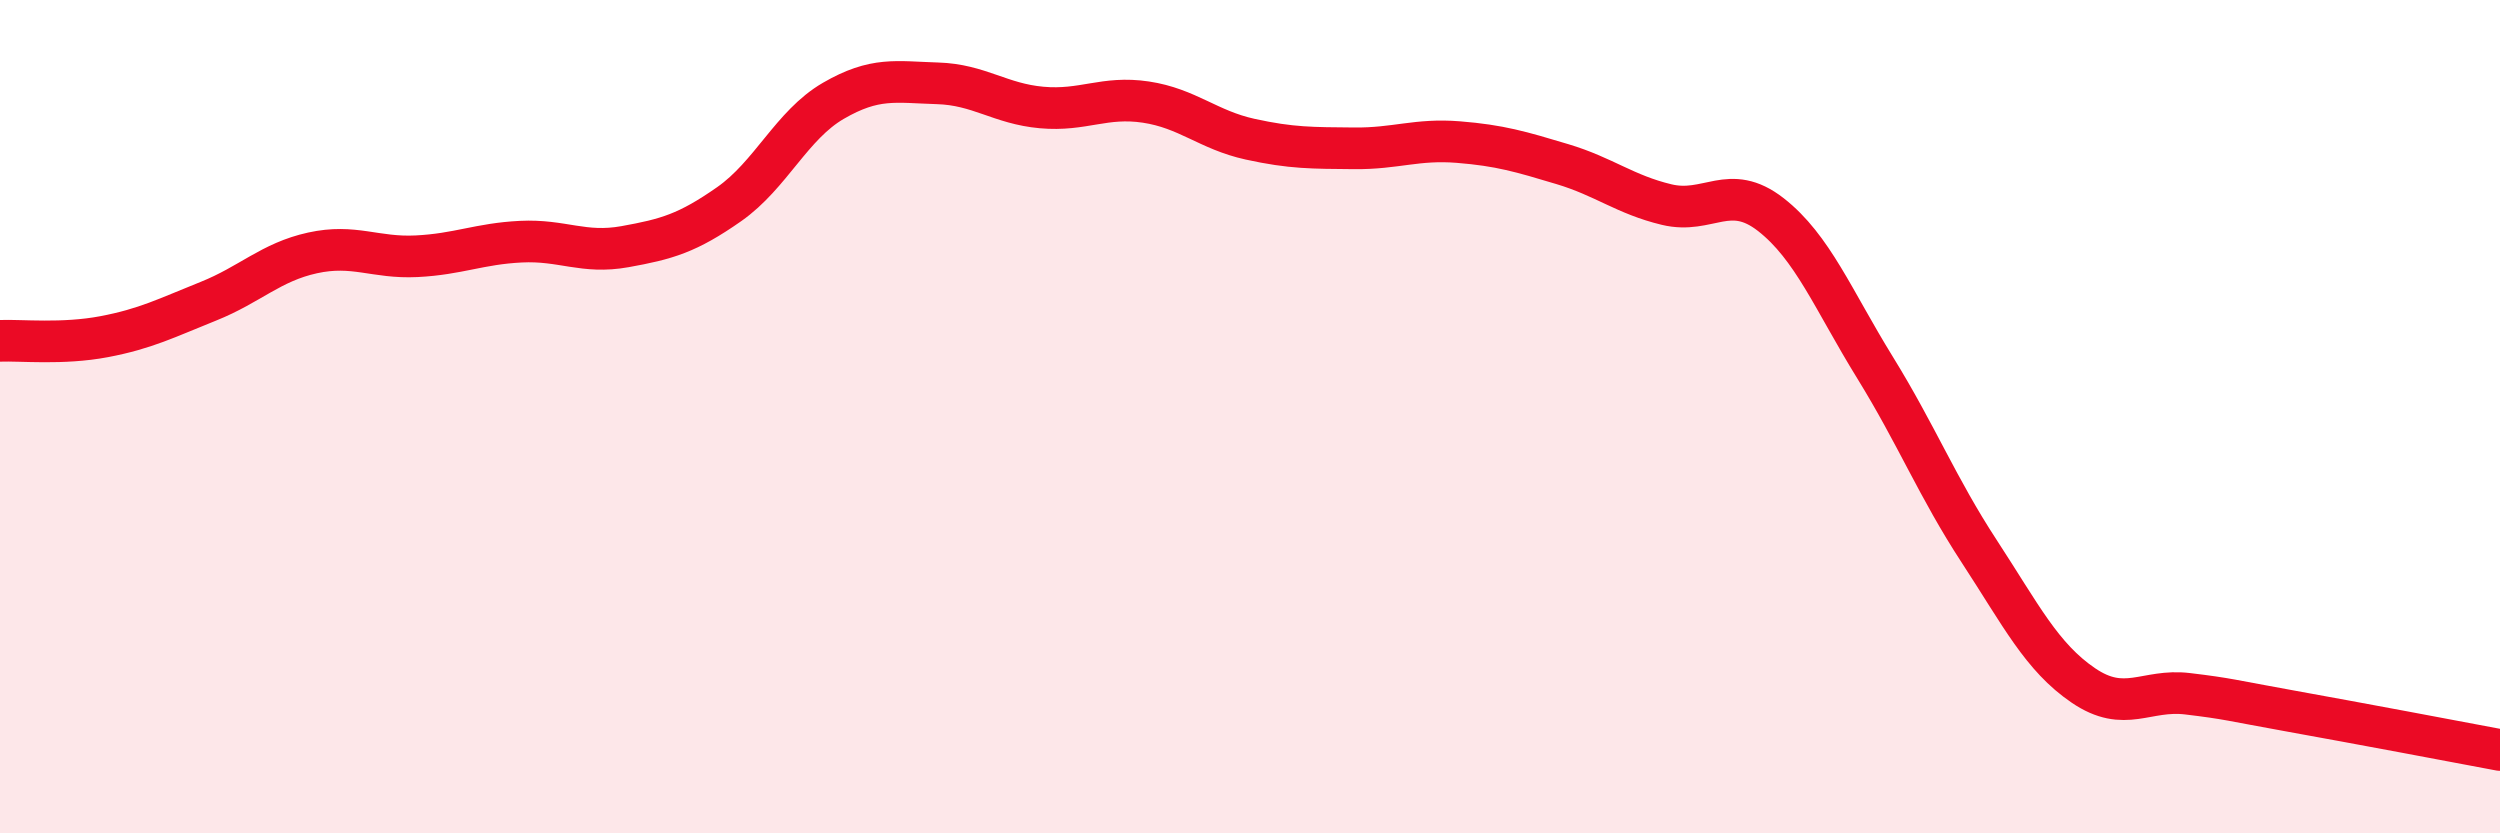 
    <svg width="60" height="20" viewBox="0 0 60 20" xmlns="http://www.w3.org/2000/svg">
      <path
        d="M 0,8.18 C 0.5,8.16 1.5,8.27 2.5,8.08 C 3.5,7.89 4,7.63 5,7.23 C 6,6.83 6.5,6.29 7.5,6.07 C 8.5,5.85 9,6.2 10,6.15 C 11,6.1 11.5,5.85 12.5,5.8 C 13.5,5.75 14,6.1 15,5.92 C 16,5.74 16.5,5.6 17.5,4.9 C 18.5,4.2 19,3 20,2.42 C 21,1.84 21.5,1.97 22.5,2 C 23.5,2.03 24,2.49 25,2.58 C 26,2.67 26.5,2.3 27.5,2.45 C 28.5,2.6 29,3.12 30,3.34 C 31,3.56 31.5,3.55 32.5,3.56 C 33.5,3.57 34,3.33 35,3.41 C 36,3.49 36.5,3.64 37.5,3.94 C 38.5,4.24 39,4.67 40,4.91 C 41,5.15 41.5,4.37 42.5,5.15 C 43.5,5.93 44,7.2 45,8.82 C 46,10.44 46.5,11.7 47.5,13.23 C 48.5,14.76 49,15.77 50,16.45 C 51,17.13 51.5,16.53 52.5,16.65 C 53.5,16.77 53.5,16.8 55,17.07 C 56.5,17.34 59,17.81 60,18L60 20L0 20Z"
        fill="#EB0A25"
        opacity="0.1"
        stroke-linecap="round"
        stroke-linejoin="round"
      />
      <path
        d="M 0,8.18 C 0.5,8.16 1.5,8.27 2.5,8.08 C 3.5,7.89 4,7.63 5,7.23 C 6,6.83 6.5,6.29 7.5,6.07 C 8.5,5.85 9,6.2 10,6.15 C 11,6.1 11.5,5.85 12.5,5.8 C 13.5,5.75 14,6.1 15,5.92 C 16,5.74 16.5,5.6 17.5,4.9 C 18.5,4.2 19,3 20,2.42 C 21,1.84 21.5,1.97 22.5,2 C 23.5,2.03 24,2.49 25,2.58 C 26,2.67 26.5,2.3 27.5,2.45 C 28.5,2.6 29,3.12 30,3.34 C 31,3.56 31.5,3.55 32.5,3.56 C 33.5,3.57 34,3.33 35,3.41 C 36,3.49 36.5,3.64 37.5,3.94 C 38.5,4.24 39,4.67 40,4.91 C 41,5.15 41.5,4.37 42.5,5.15 C 43.5,5.93 44,7.2 45,8.82 C 46,10.44 46.5,11.7 47.5,13.23 C 48.5,14.76 49,15.77 50,16.45 C 51,17.13 51.5,16.53 52.5,16.65 C 53.5,16.77 53.5,16.8 55,17.07 C 56.5,17.34 59,17.81 60,18"
        stroke="#EB0A25"
        stroke-width="1"
        fill="none"
        stroke-linecap="round"
        stroke-linejoin="round"
      />
    </svg>
  